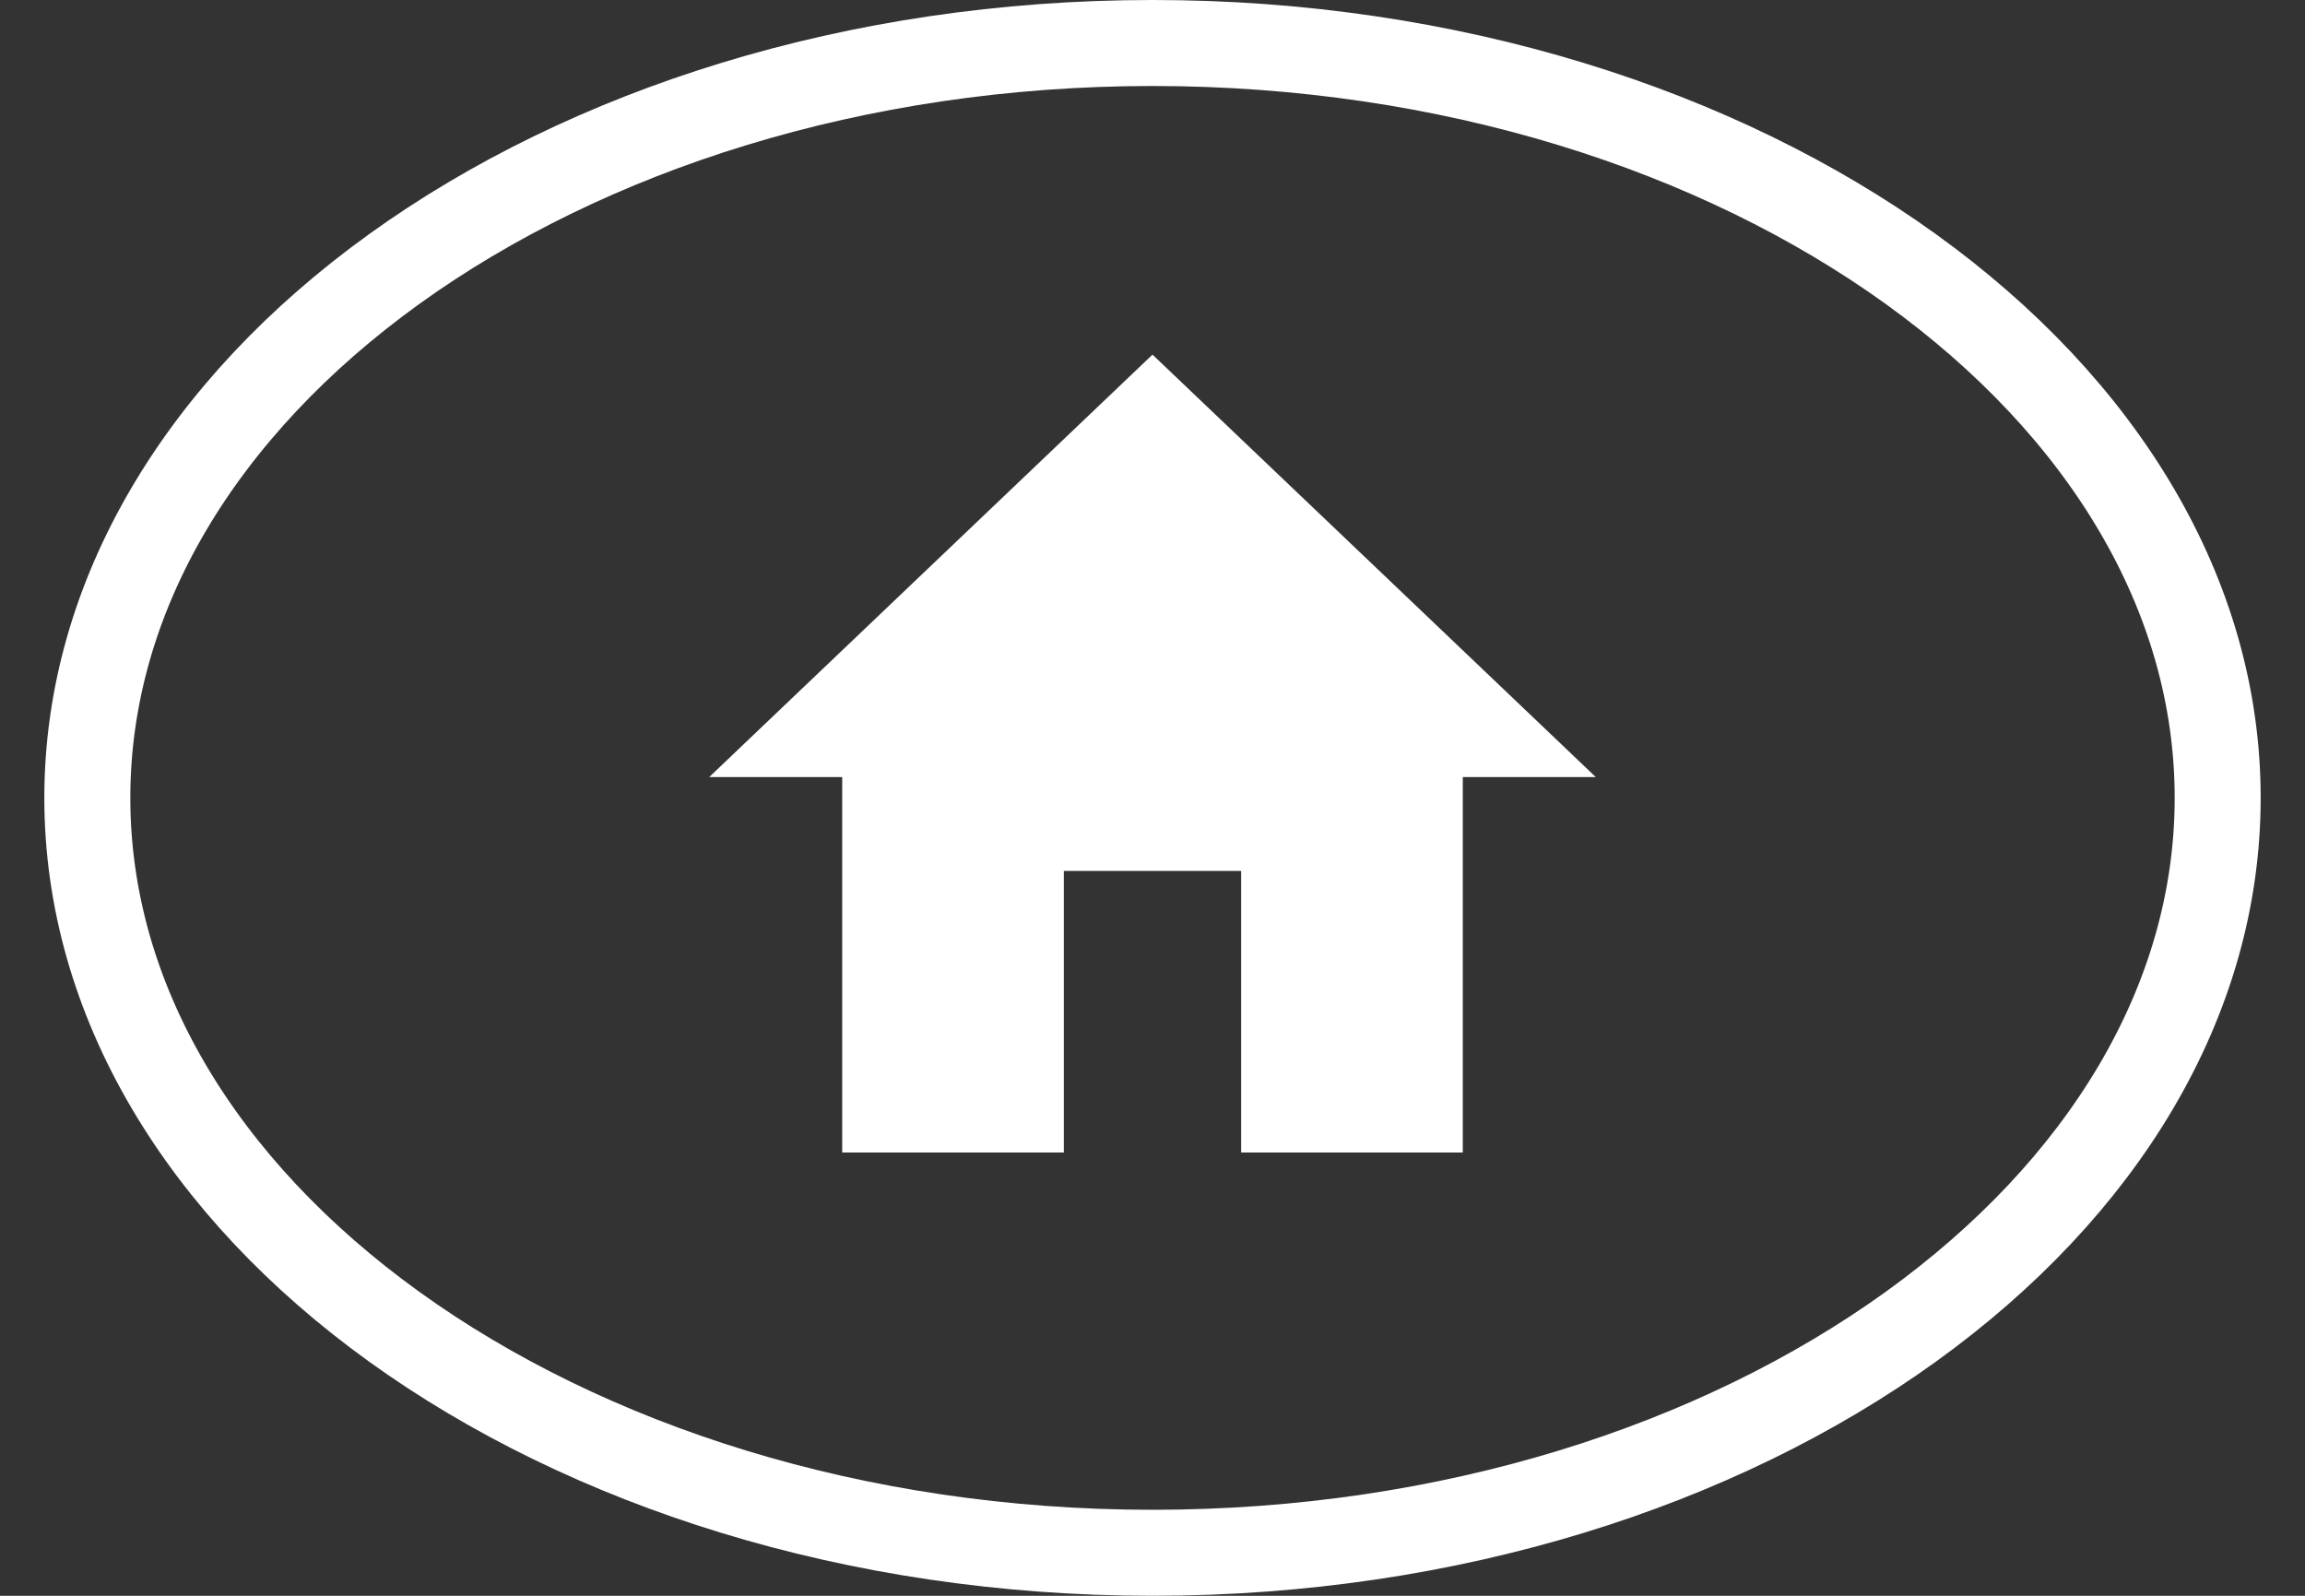 <svg width="26" height="18" viewBox="0 0 26 18" fill="none" xmlns="http://www.w3.org/2000/svg">
<rect x="0" y="0" width="26" height="18" fill="#333333" stroke="none"/>
<path d="M13 0.485C16.355 0.485 19.378 1.469 21.551 3.033C23.724 4.598 25.015 6.715 25.015 9C25.015 11.285 23.724 13.402 21.551 14.967C19.378 16.531 16.356 17.515 13 17.515C9.644 17.515 6.622 16.531 4.449 14.967C2.276 13.402 0.985 11.285 0.985 9C0.985 6.715 2.276 4.598 4.449 3.033C6.622 1.469 9.644 0.485 13 0.485Z" stroke="white" stroke-width="0.97"/>
<path d="M12 13V9.824H14V13H16.5V8.765H18L13 4L8 8.765H9.5V13H12Z" fill="white"/>
</svg>
